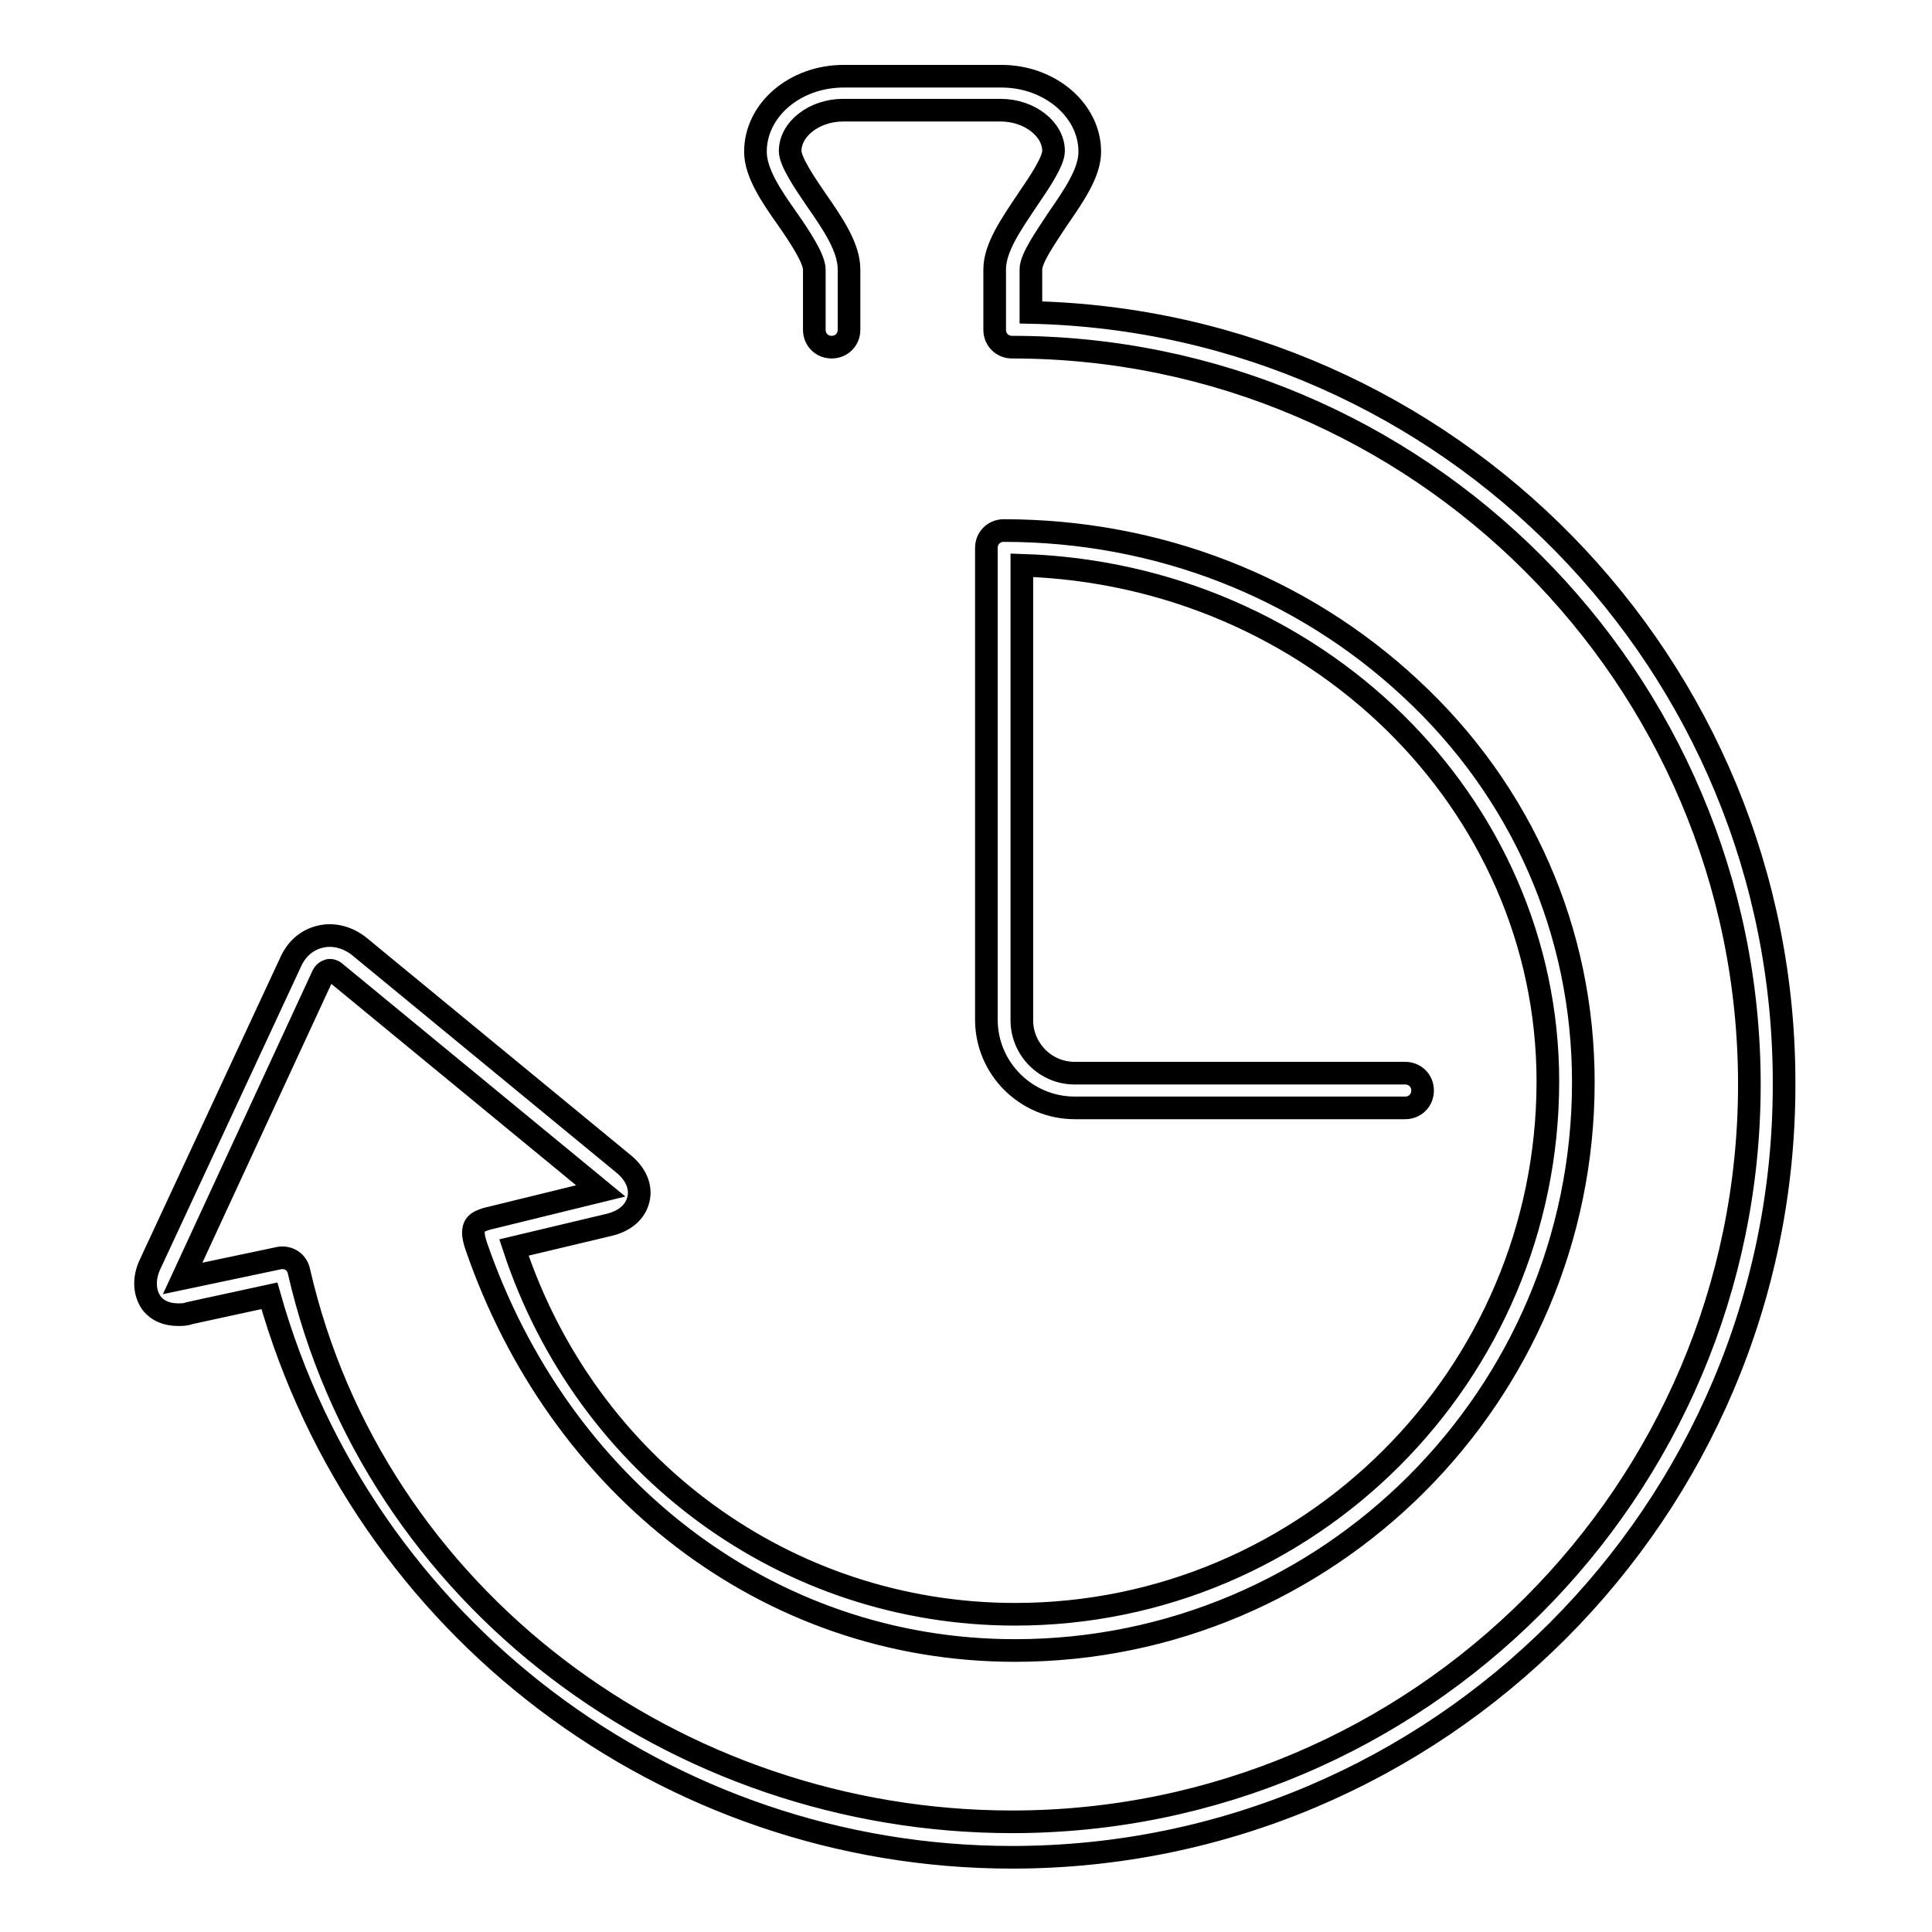 <?xml version="1.0" encoding="utf-8"?>
<!-- Svg Vector Icons : http://www.onlinewebfonts.com/icon -->
<!DOCTYPE svg PUBLIC "-//W3C//DTD SVG 1.1//EN" "http://www.w3.org/Graphics/SVG/1.1/DTD/svg11.dtd">
<svg version="1.1" xmlns="http://www.w3.org/2000/svg" xmlns:xlink="http://www.w3.org/1999/xlink" x="0px" y="0px" viewBox="0 0 256 256" enable-background="new 0 0 256 256" xml:space="preserve">
<g><g><g><path stroke-width="3" fill-opacity="0" stroke="#000000"  d="M136.6,41.4v-5.7c0-1.5,2-4.3,3.5-6.6c2.2-3.2,4.3-6.2,4.3-9c0-5.5-5.3-10-11.7-10h-20.9c-6.5,0-11.7,4.5-11.7,10c0,2.8,2.1,5.9,4.3,9c1.6,2.3,3.5,5.2,3.5,6.6v8c0,1.3,1,2.3,2.3,2.3s2.3-1,2.3-2.3v-8c0-2.9-2.1-6-4.4-9.3c-1.5-2.2-3.4-5-3.4-6.4c0-2.9,3.2-5.4,7-5.4h20.9c3.8,0,7,2.5,7,5.4c0,1.4-1.9,4.2-3.4,6.4c-2.2,3.3-4.4,6.4-4.4,9.3v8c0,1.3,1,2.3,2.3,2.3c0,0,0,0,0,0s0,0,0,0c53.8,0,97.7,43.8,97.7,97.7c0,53.8-43.8,97.7-97.7,97.7c-44.5,0-84.6-29.7-94.5-73c-0.3-1.3-1.5-1.9-2.6-1.7c0,0-12.8,2.7-12.8,2.7l18.5-40c0.2-0.5,0.5-0.7,0.8-0.8c0.3-0.1,0.7,0,1.1,0.4l35,28.8c0,0-15.1,3.7-15.1,3.7c-1.2,0.4-2.4,0.7-1.4,3.6c10.9,31.7,38.4,53.6,71.4,53.6c41.5,0,75.3-33.8,75.3-75.3c0-19.9-8.1-38.5-22.9-52.2c-14.5-13.5-33.6-20.9-53.9-20.9c-1.3,0-2.3,1-2.3,2.3c0,0.2,0,62.5,0,62.5c0,6.5,5.3,11.7,11.7,11.7h43.8c1.3,0,2.3-1,2.3-2.3c0-1.3-1-2.3-2.3-2.3h-43.8c-3.9,0-7-3.2-7-7V74.9c38.7,1.2,69.7,31.4,69.7,68.4c0,38.9-31.7,70.6-70.6,70.6c-30.3,0-56.8-19.5-66.4-48.6l12.6-3c2.1-0.5,3.5-1.7,3.9-3.4s-0.4-3.4-2-4.7l-35-28.8c-1.5-1.2-3.4-1.7-5.1-1.3c-1.8,0.4-3.2,1.6-4,3.4l-18.6,40c-0.9,1.9-0.8,3.8,0.2,5.2c0.8,1,2,1.5,3.5,1.5c0.5,0,1,0,1.5-0.2l10.6-2.3c12.4,43.9,52.6,74.4,98.4,74.4c56.4,0,102.3-45.9,102.3-102.3C236.6,88,191.9,42.6,136.6,41.4z"/></g><g></g><g></g><g></g><g></g><g></g><g></g><g></g><g></g><g></g><g></g><g></g><g></g><g></g><g></g><g></g></g></g>
</svg>